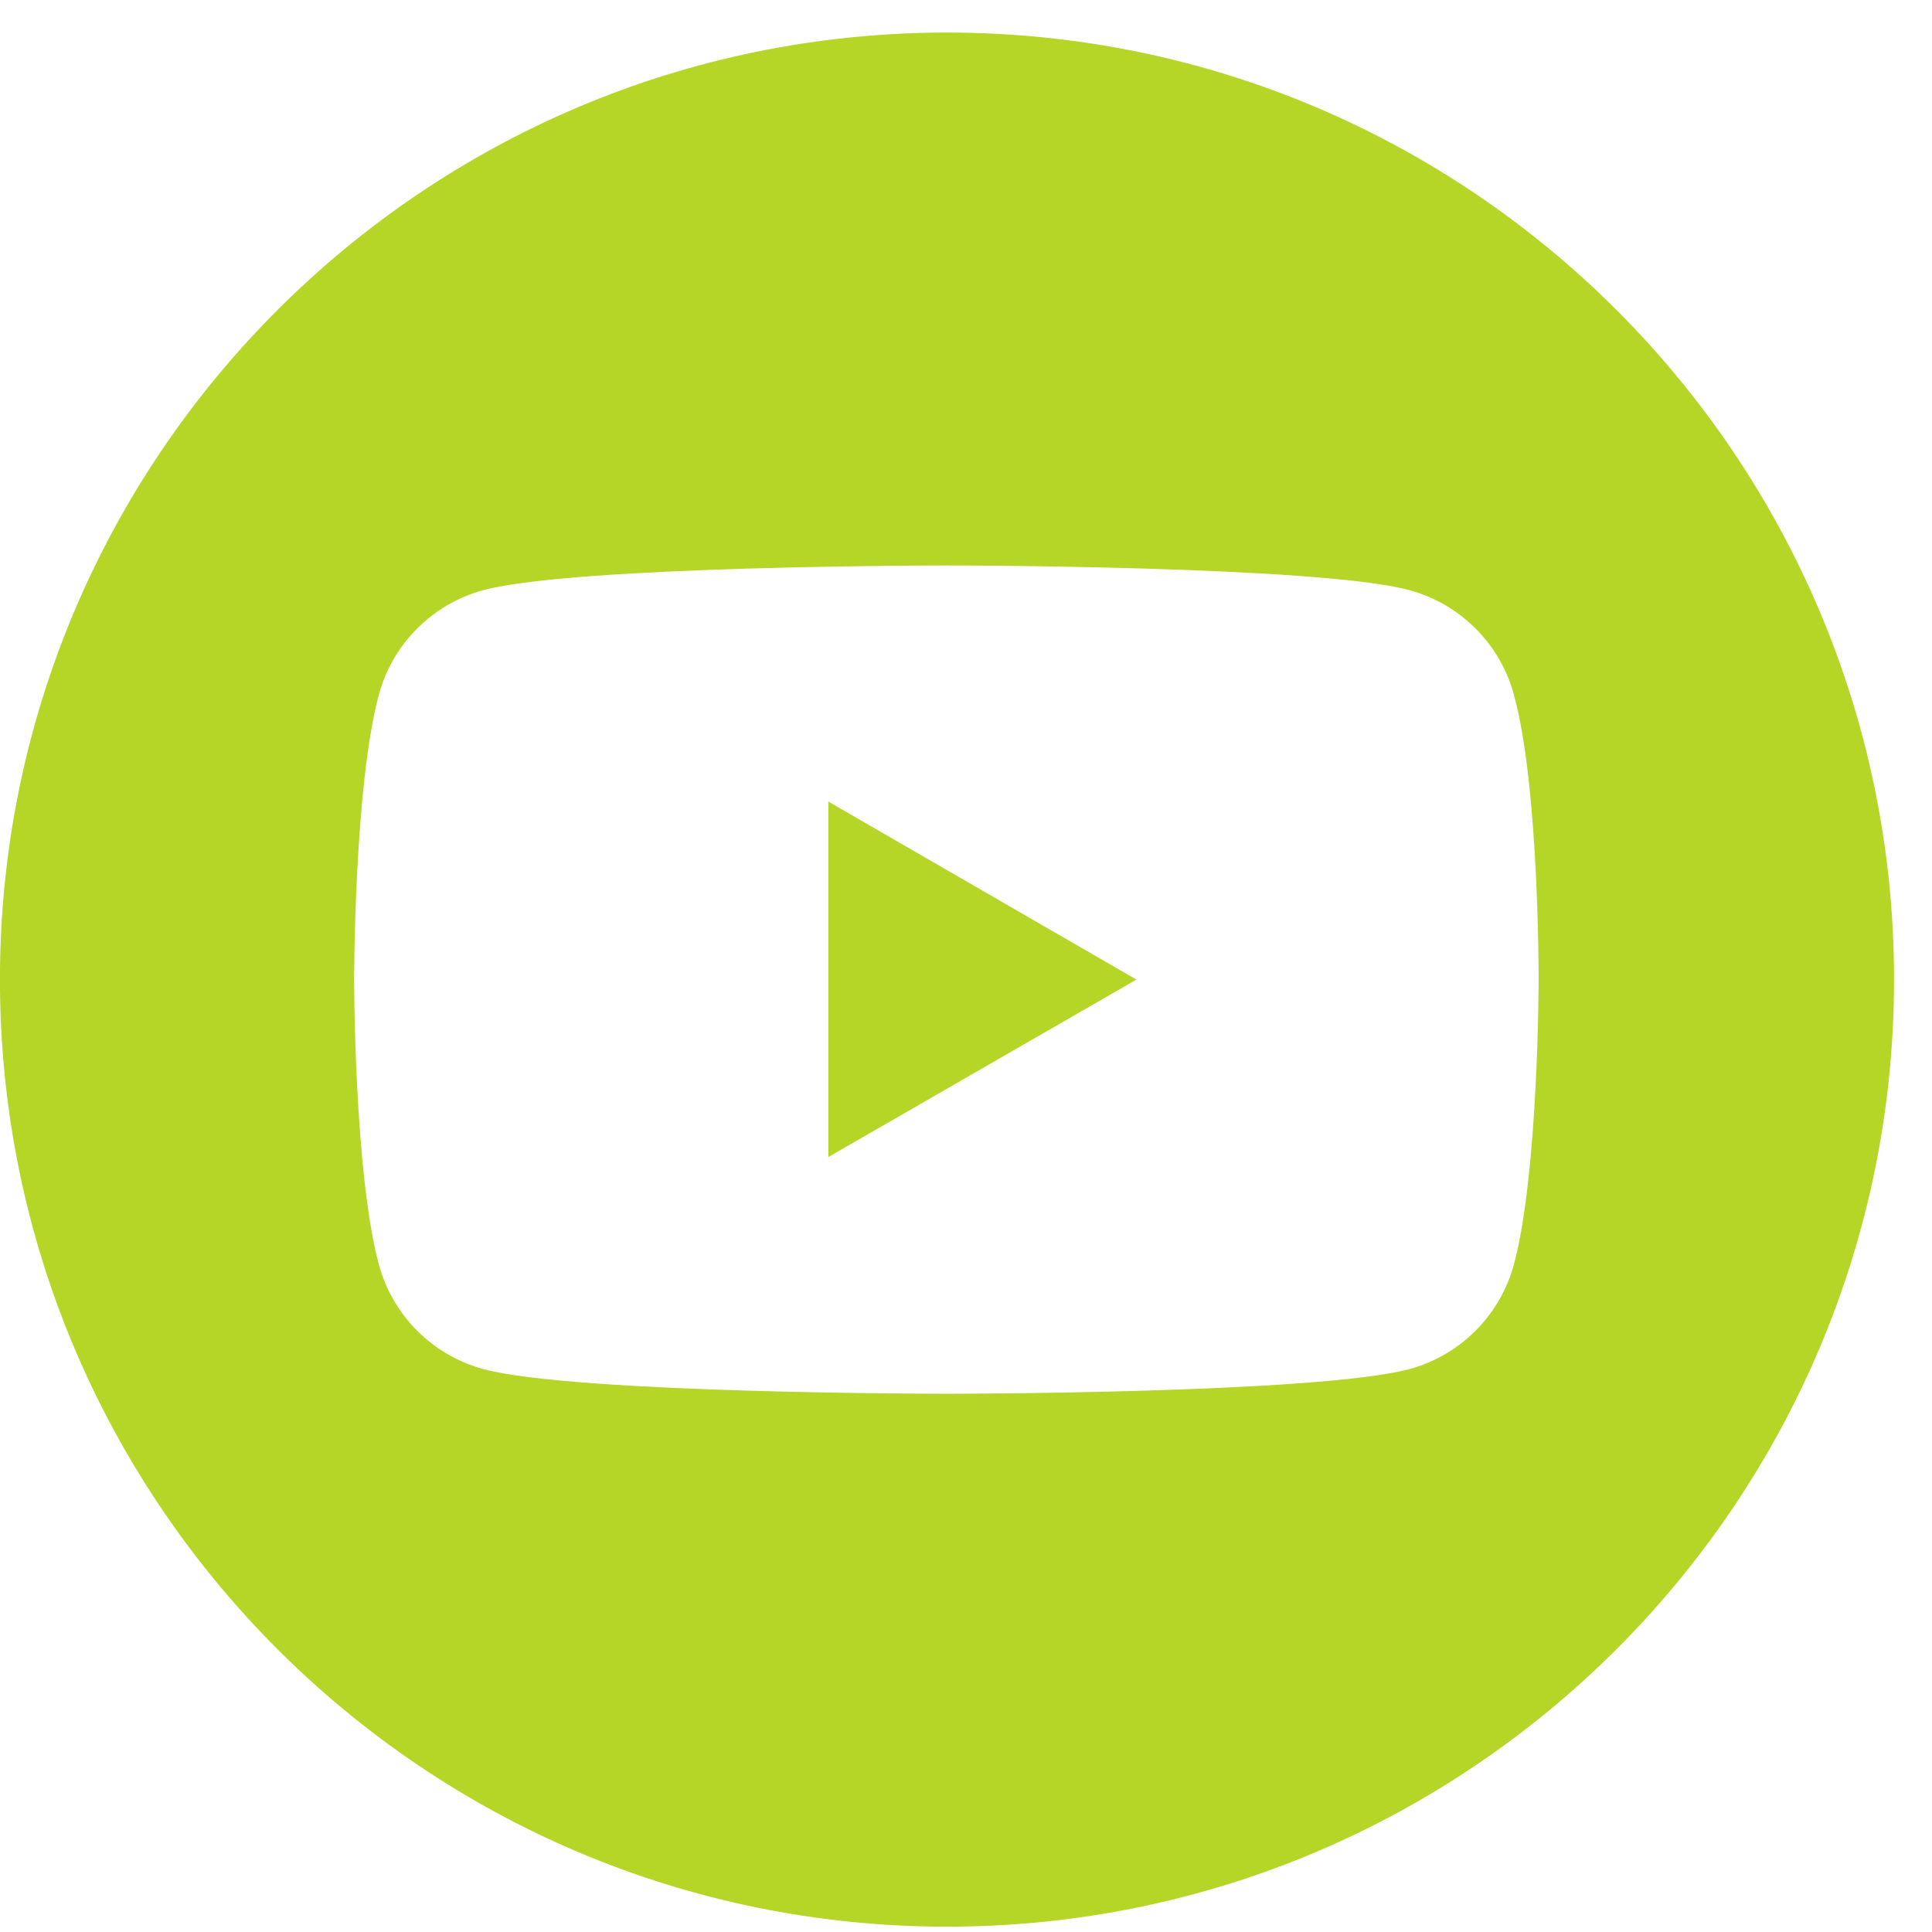 <svg width="34" height="34" viewBox="0 0 34 34" fill="none" xmlns="http://www.w3.org/2000/svg">
<path fill-rule="evenodd" clip-rule="evenodd" d="M16.666 0.573C25.866 0.573 33.332 8.039 33.332 17.239C33.332 26.439 25.866 33.906 16.666 33.906C7.466 33.906 -0.001 26.439 -0.001 17.239C-0.001 8.039 7.466 0.573 16.666 0.573ZM26.643 12.228C26.399 11.328 25.699 10.628 24.799 10.384C23.177 9.951 16.655 9.951 16.655 9.951C16.655 9.951 10.143 9.951 8.51 10.384C7.61 10.628 6.91 11.328 6.666 12.228C6.232 13.851 6.232 17.239 6.232 17.239C6.232 17.239 6.232 20.628 6.666 22.25C6.91 23.151 7.61 23.851 8.51 24.095C10.132 24.528 16.655 24.528 16.655 24.528C16.655 24.528 23.166 24.528 24.799 24.095C25.699 23.851 26.399 23.151 26.643 22.25C27.077 20.628 27.077 17.239 27.077 17.239C27.077 17.239 27.088 13.851 26.643 12.228ZM14.577 20.362V14.106L19.999 17.239L14.577 20.362Z" fill="#B5D626"/>
</svg>
